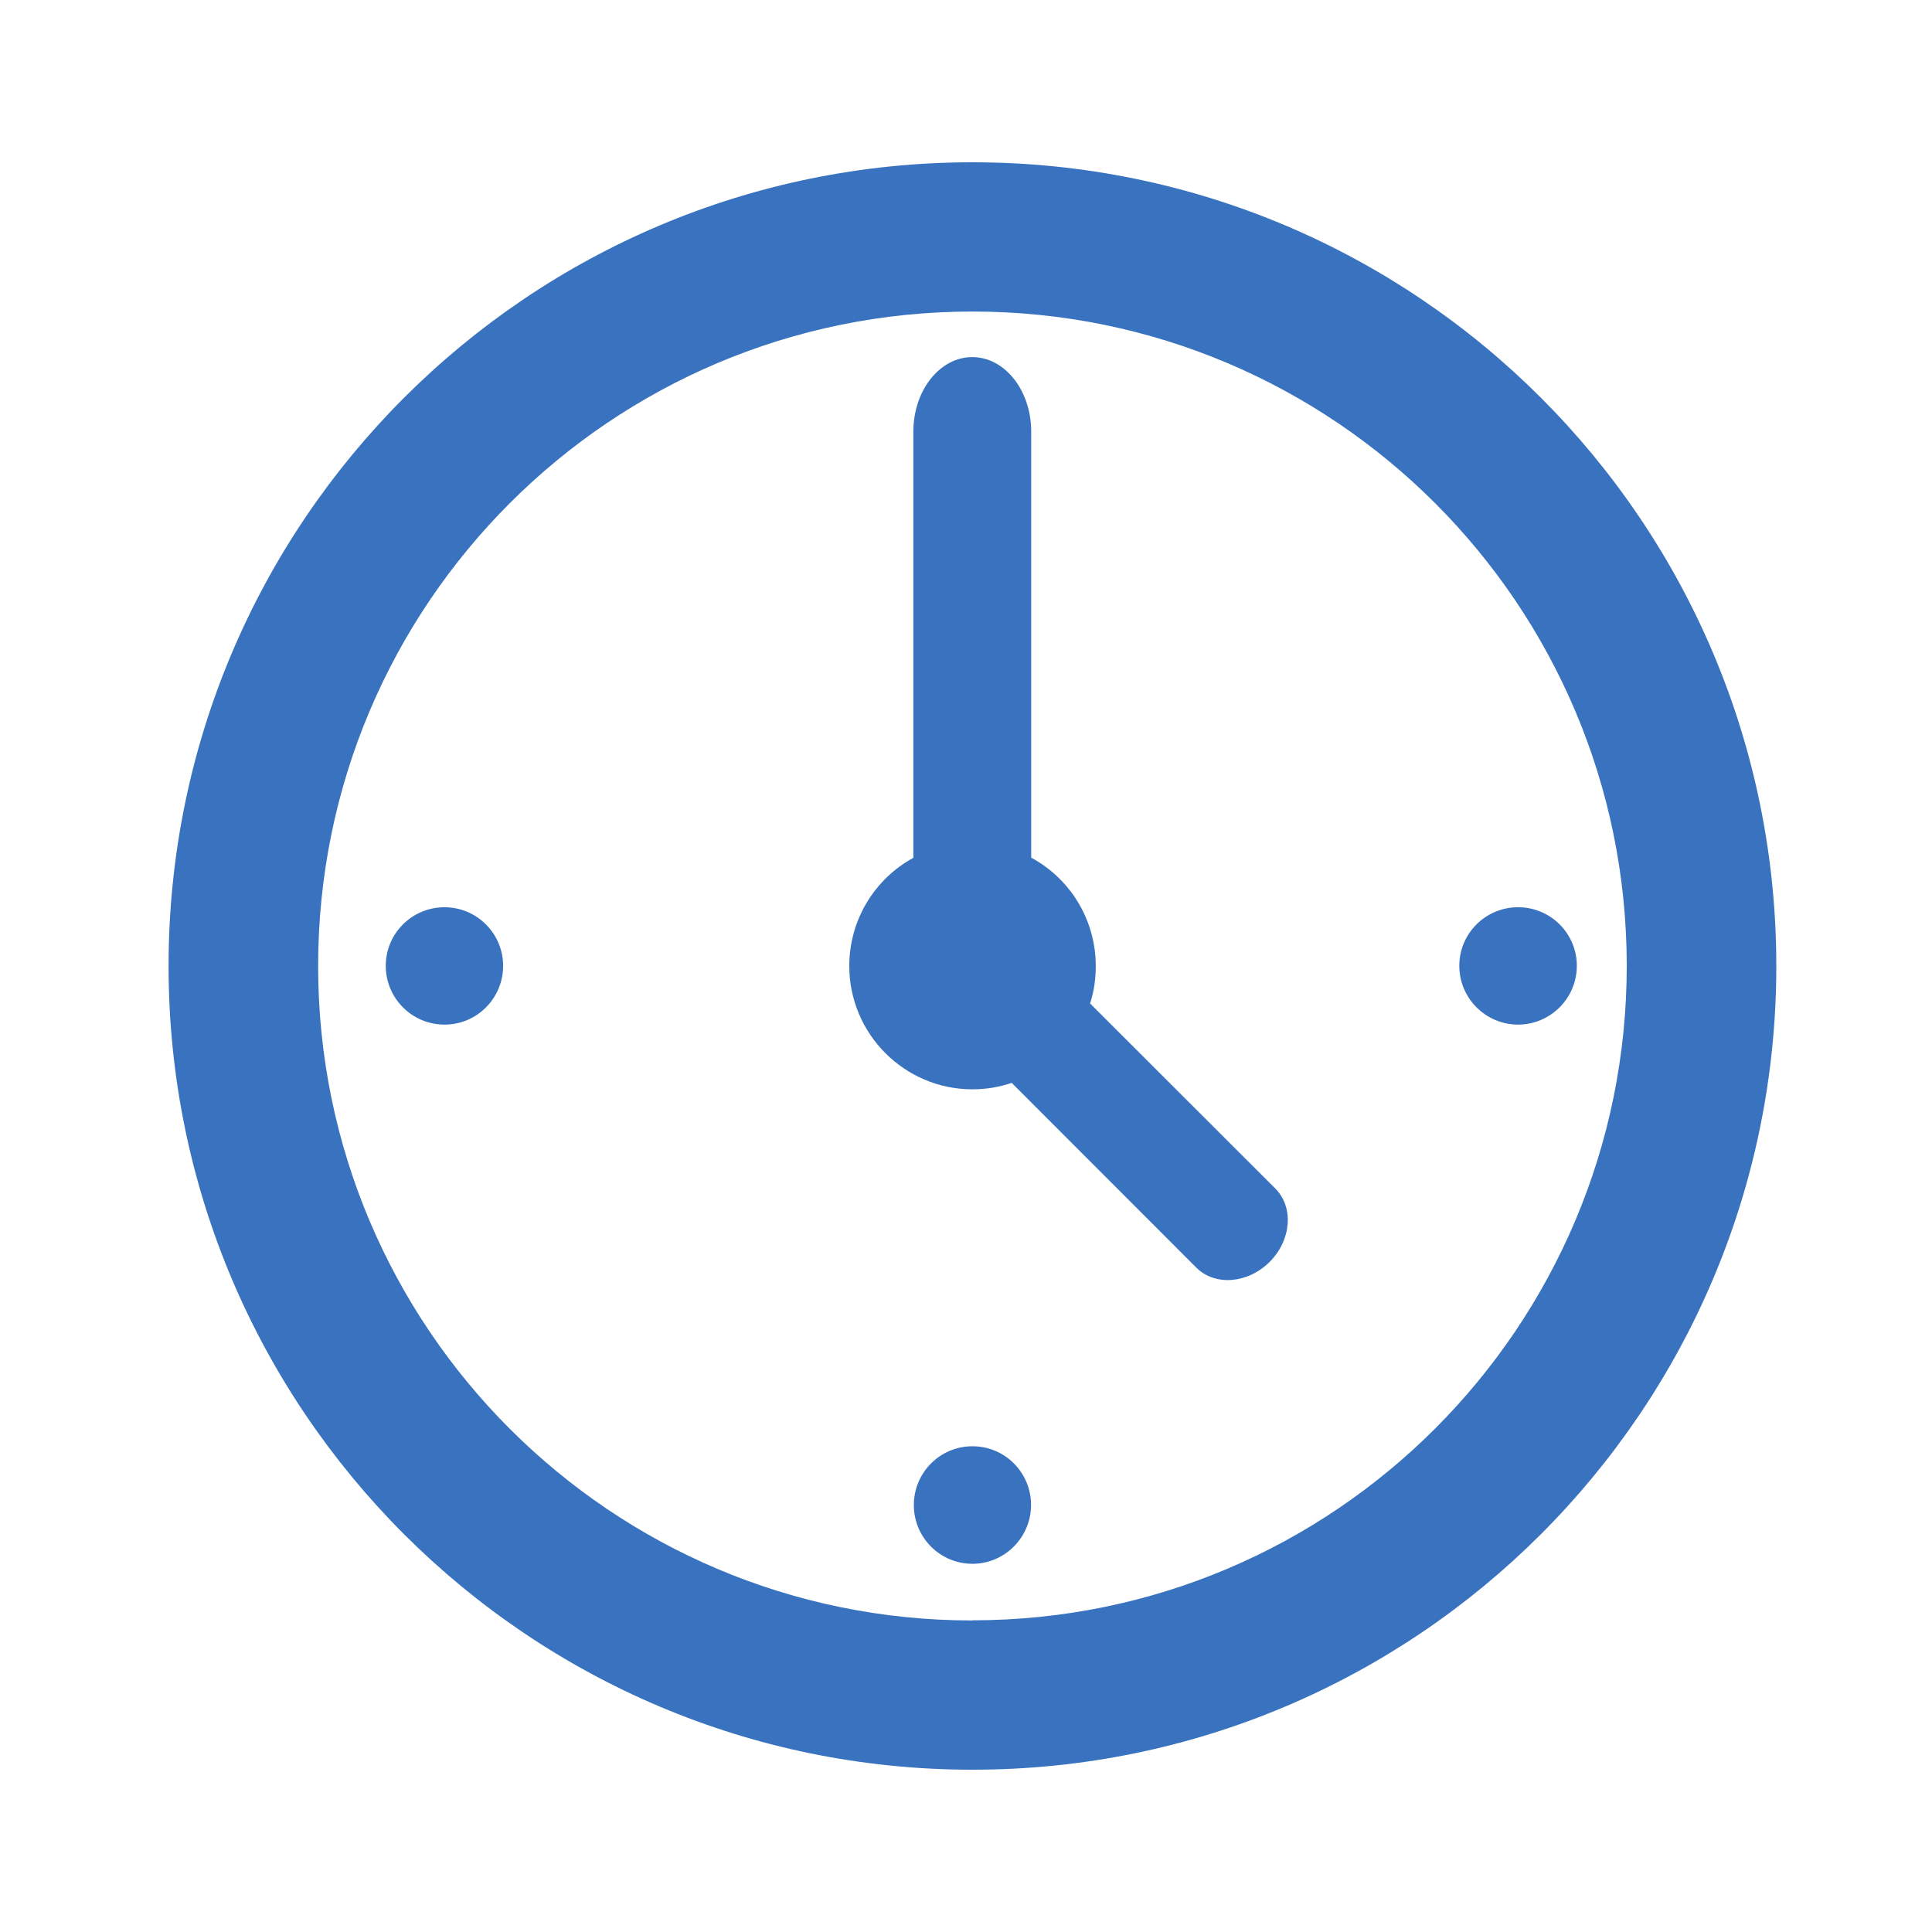 <?xml version="1.0" encoding="UTF-8"?><svg id="Layer_1" xmlns="http://www.w3.org/2000/svg" viewBox="0 0 120 120"><defs><style>.cls-1{fill:#3973c0;stroke-width:0px;}</style></defs><path class="cls-1" d="M60.4,10.08c-27.57,0-49.93,22.36-49.93,49.92s22.36,49.92,49.93,49.92,49.93-22.35,49.93-49.92S87.98,10.08,60.4,10.08ZM60.4,100.65c-22.45,0-40.64-18.2-40.64-40.65S37.95,19.35,60.4,19.35s40.64,18.2,40.64,40.64-18.19,40.65-40.64,40.65Z"/><path class="cls-1" d="M67.71,62.32c.24-.74.35-1.51.35-2.31,0-2.92-1.62-5.45-4.01-6.74v-26.46c0-2.56-1.64-4.63-3.66-4.63s-3.66,2.07-3.66,4.63v26.47c-2.37,1.29-3.98,3.82-3.98,6.72,0,4.22,3.43,7.66,7.65,7.66.85,0,1.67-.14,2.44-.4l11.47,11.48c1.16,1.15,3.19.99,4.55-.36,1.35-1.35,1.51-3.39.36-4.55l-11.52-11.51Z"/><path class="cls-1" d="M94.29,56.35c-2.02,0-3.65,1.63-3.65,3.64s1.64,3.65,3.65,3.65,3.65-1.64,3.65-3.65-1.63-3.64-3.65-3.64Z"/><path class="cls-1" d="M60.4,89.83c-2.01,0-3.64,1.63-3.64,3.65s1.63,3.65,3.64,3.65,3.64-1.65,3.64-3.65c0-2.02-1.62-3.65-3.64-3.65Z"/><path class="cls-1" d="M27.61,56.35c-2.02,0-3.65,1.63-3.65,3.64s1.63,3.65,3.65,3.65,3.64-1.64,3.64-3.65-1.64-3.64-3.64-3.64Z"/></svg>